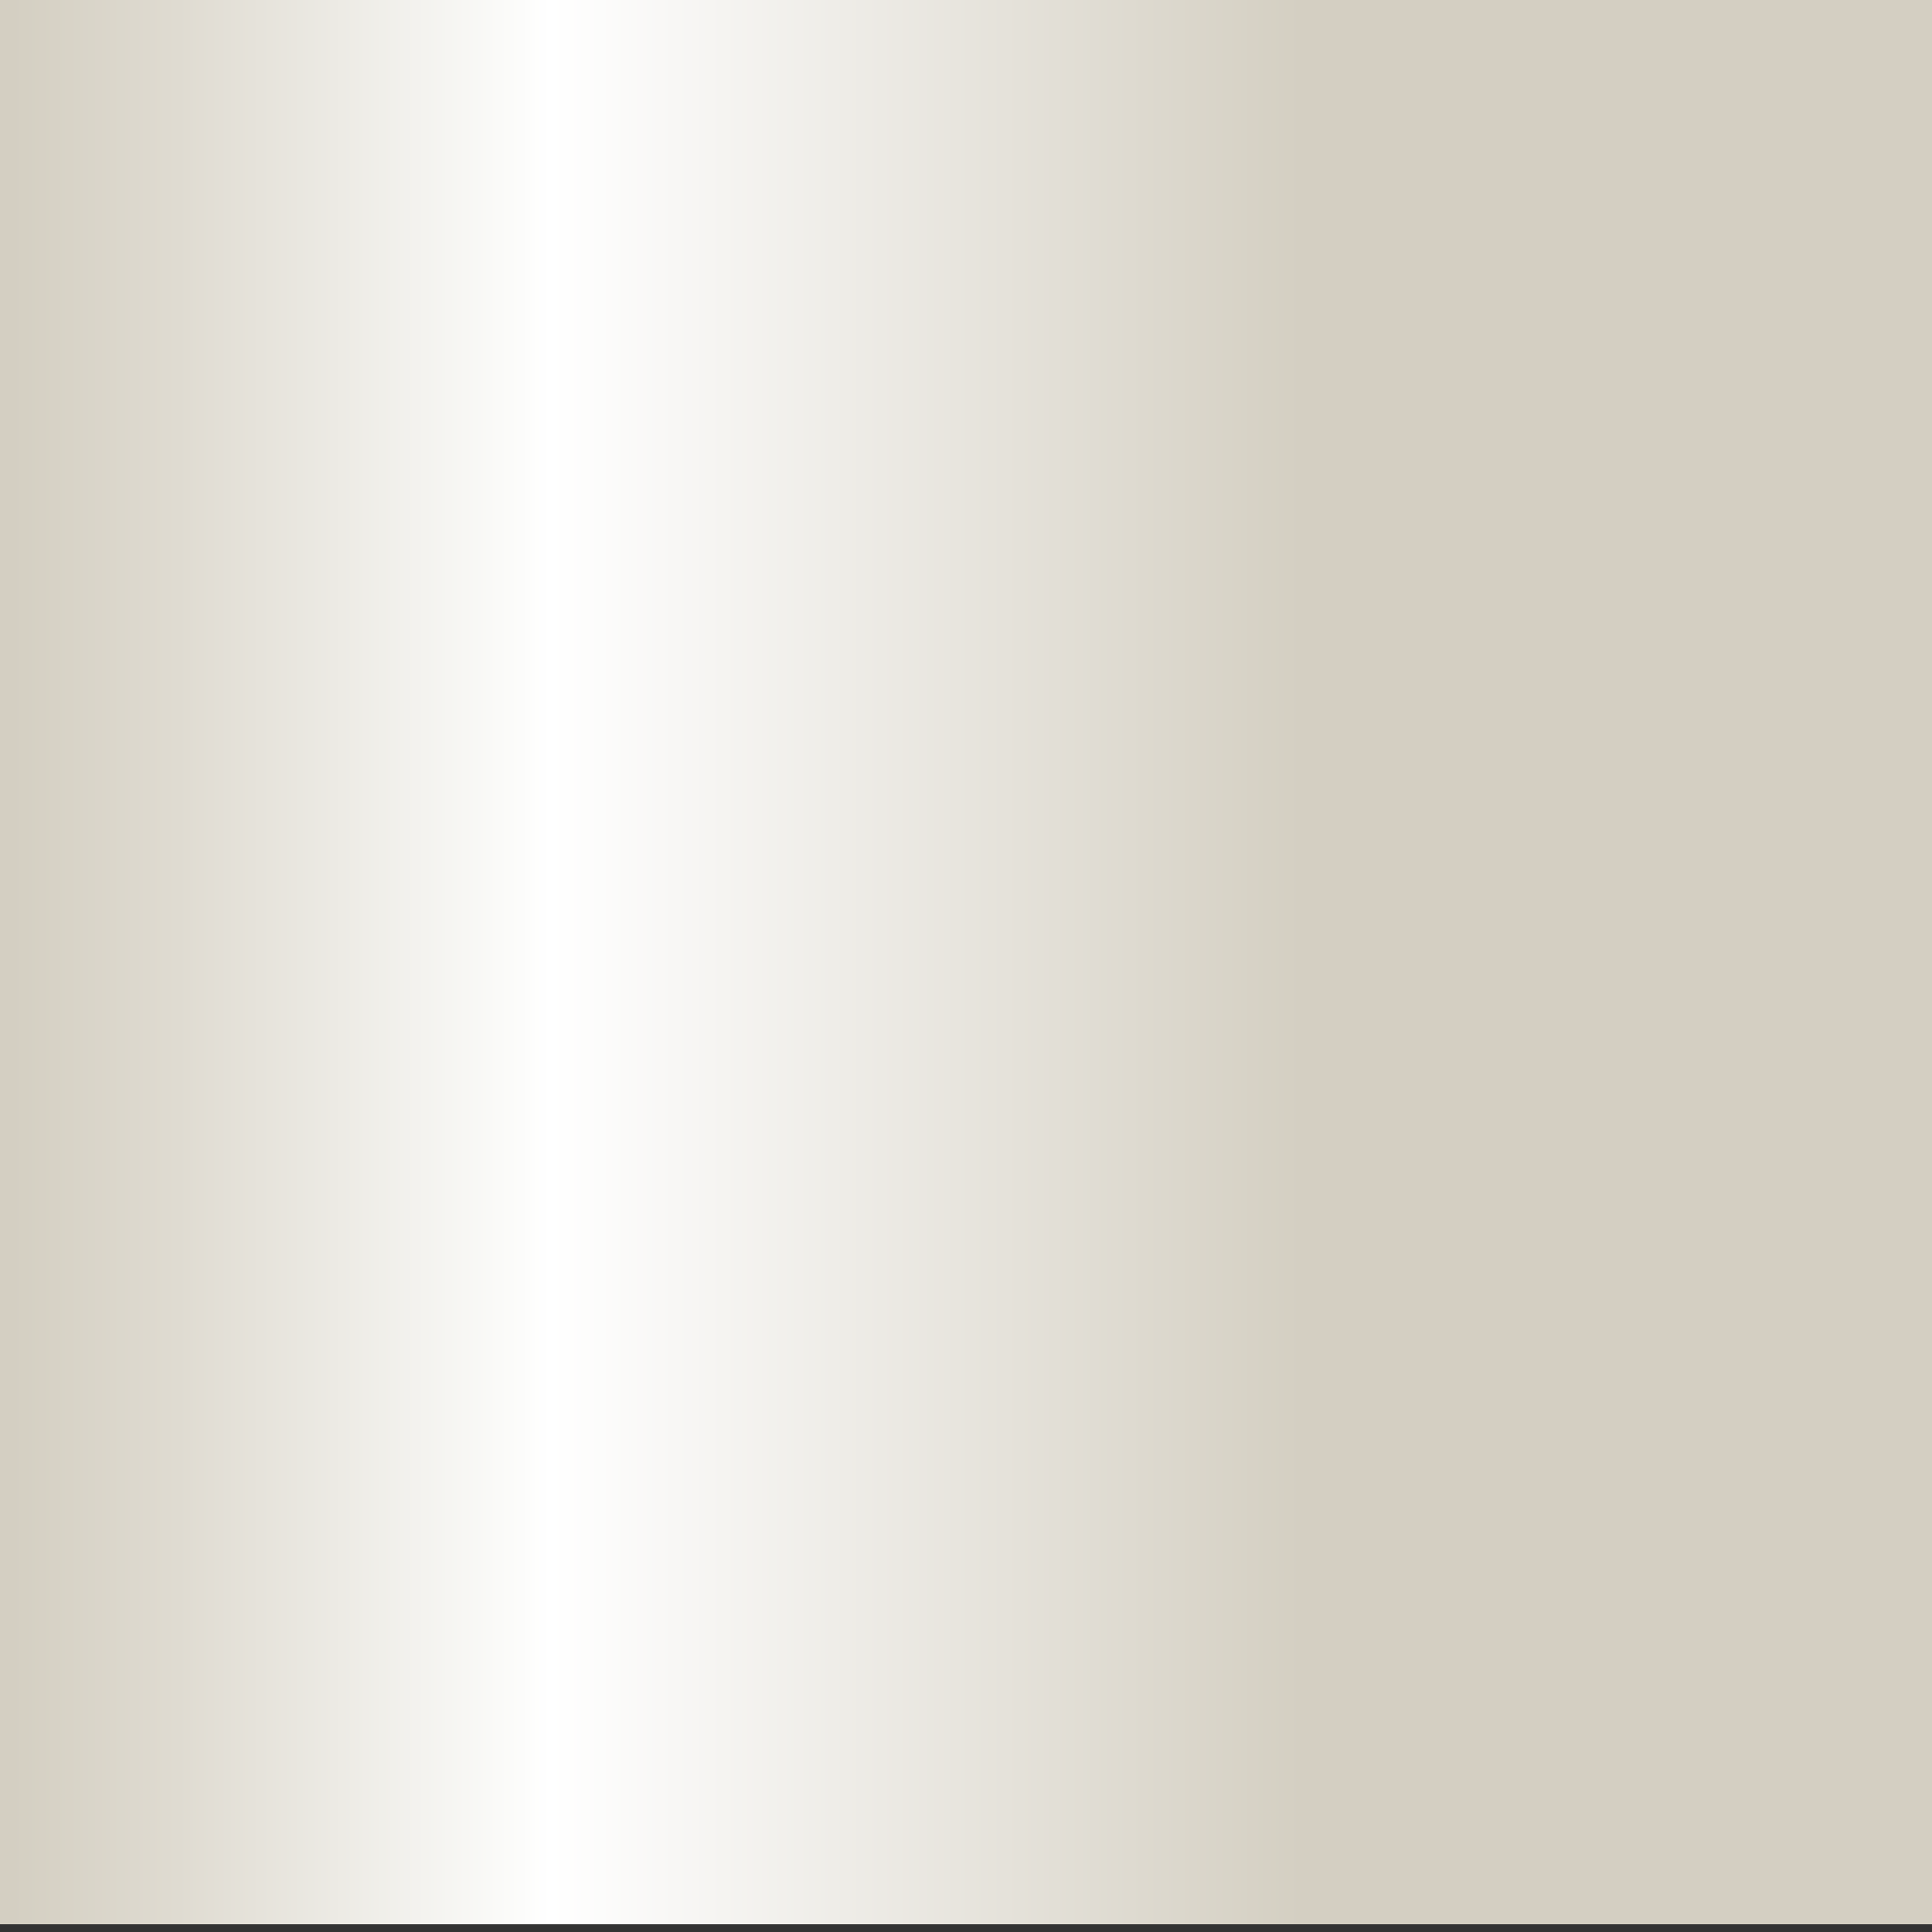 <svg id="Ebene_1" xmlns="http://www.w3.org/2000/svg" viewBox="0 0 50 50"><rect x="0" y="0" width="50" height="50" fill="#333333" stroke="none"/><style>.st0{fill:url(#SVGID_2_)}</style><linearGradient id="SVGID_2_" gradientUnits="userSpaceOnUse" y1="1052.841" x2="50" y2="1052.841" gradientTransform="translate(0 -1028)"><stop offset=".006" stop-color="#d4cfc2"/><stop offset=".092" stop-color="#dfdbd1"/><stop offset=".258" stop-color="#fafaf8"/><stop offset=".285" stop-color="#fff"/><stop offset=".674" stop-color="#d4cfc2"/><stop offset="1" stop-color="#d4cfc2"/></linearGradient><path id="SVGID_1_" class="st0" d="M50-.2v50H0v-50z"/></svg>